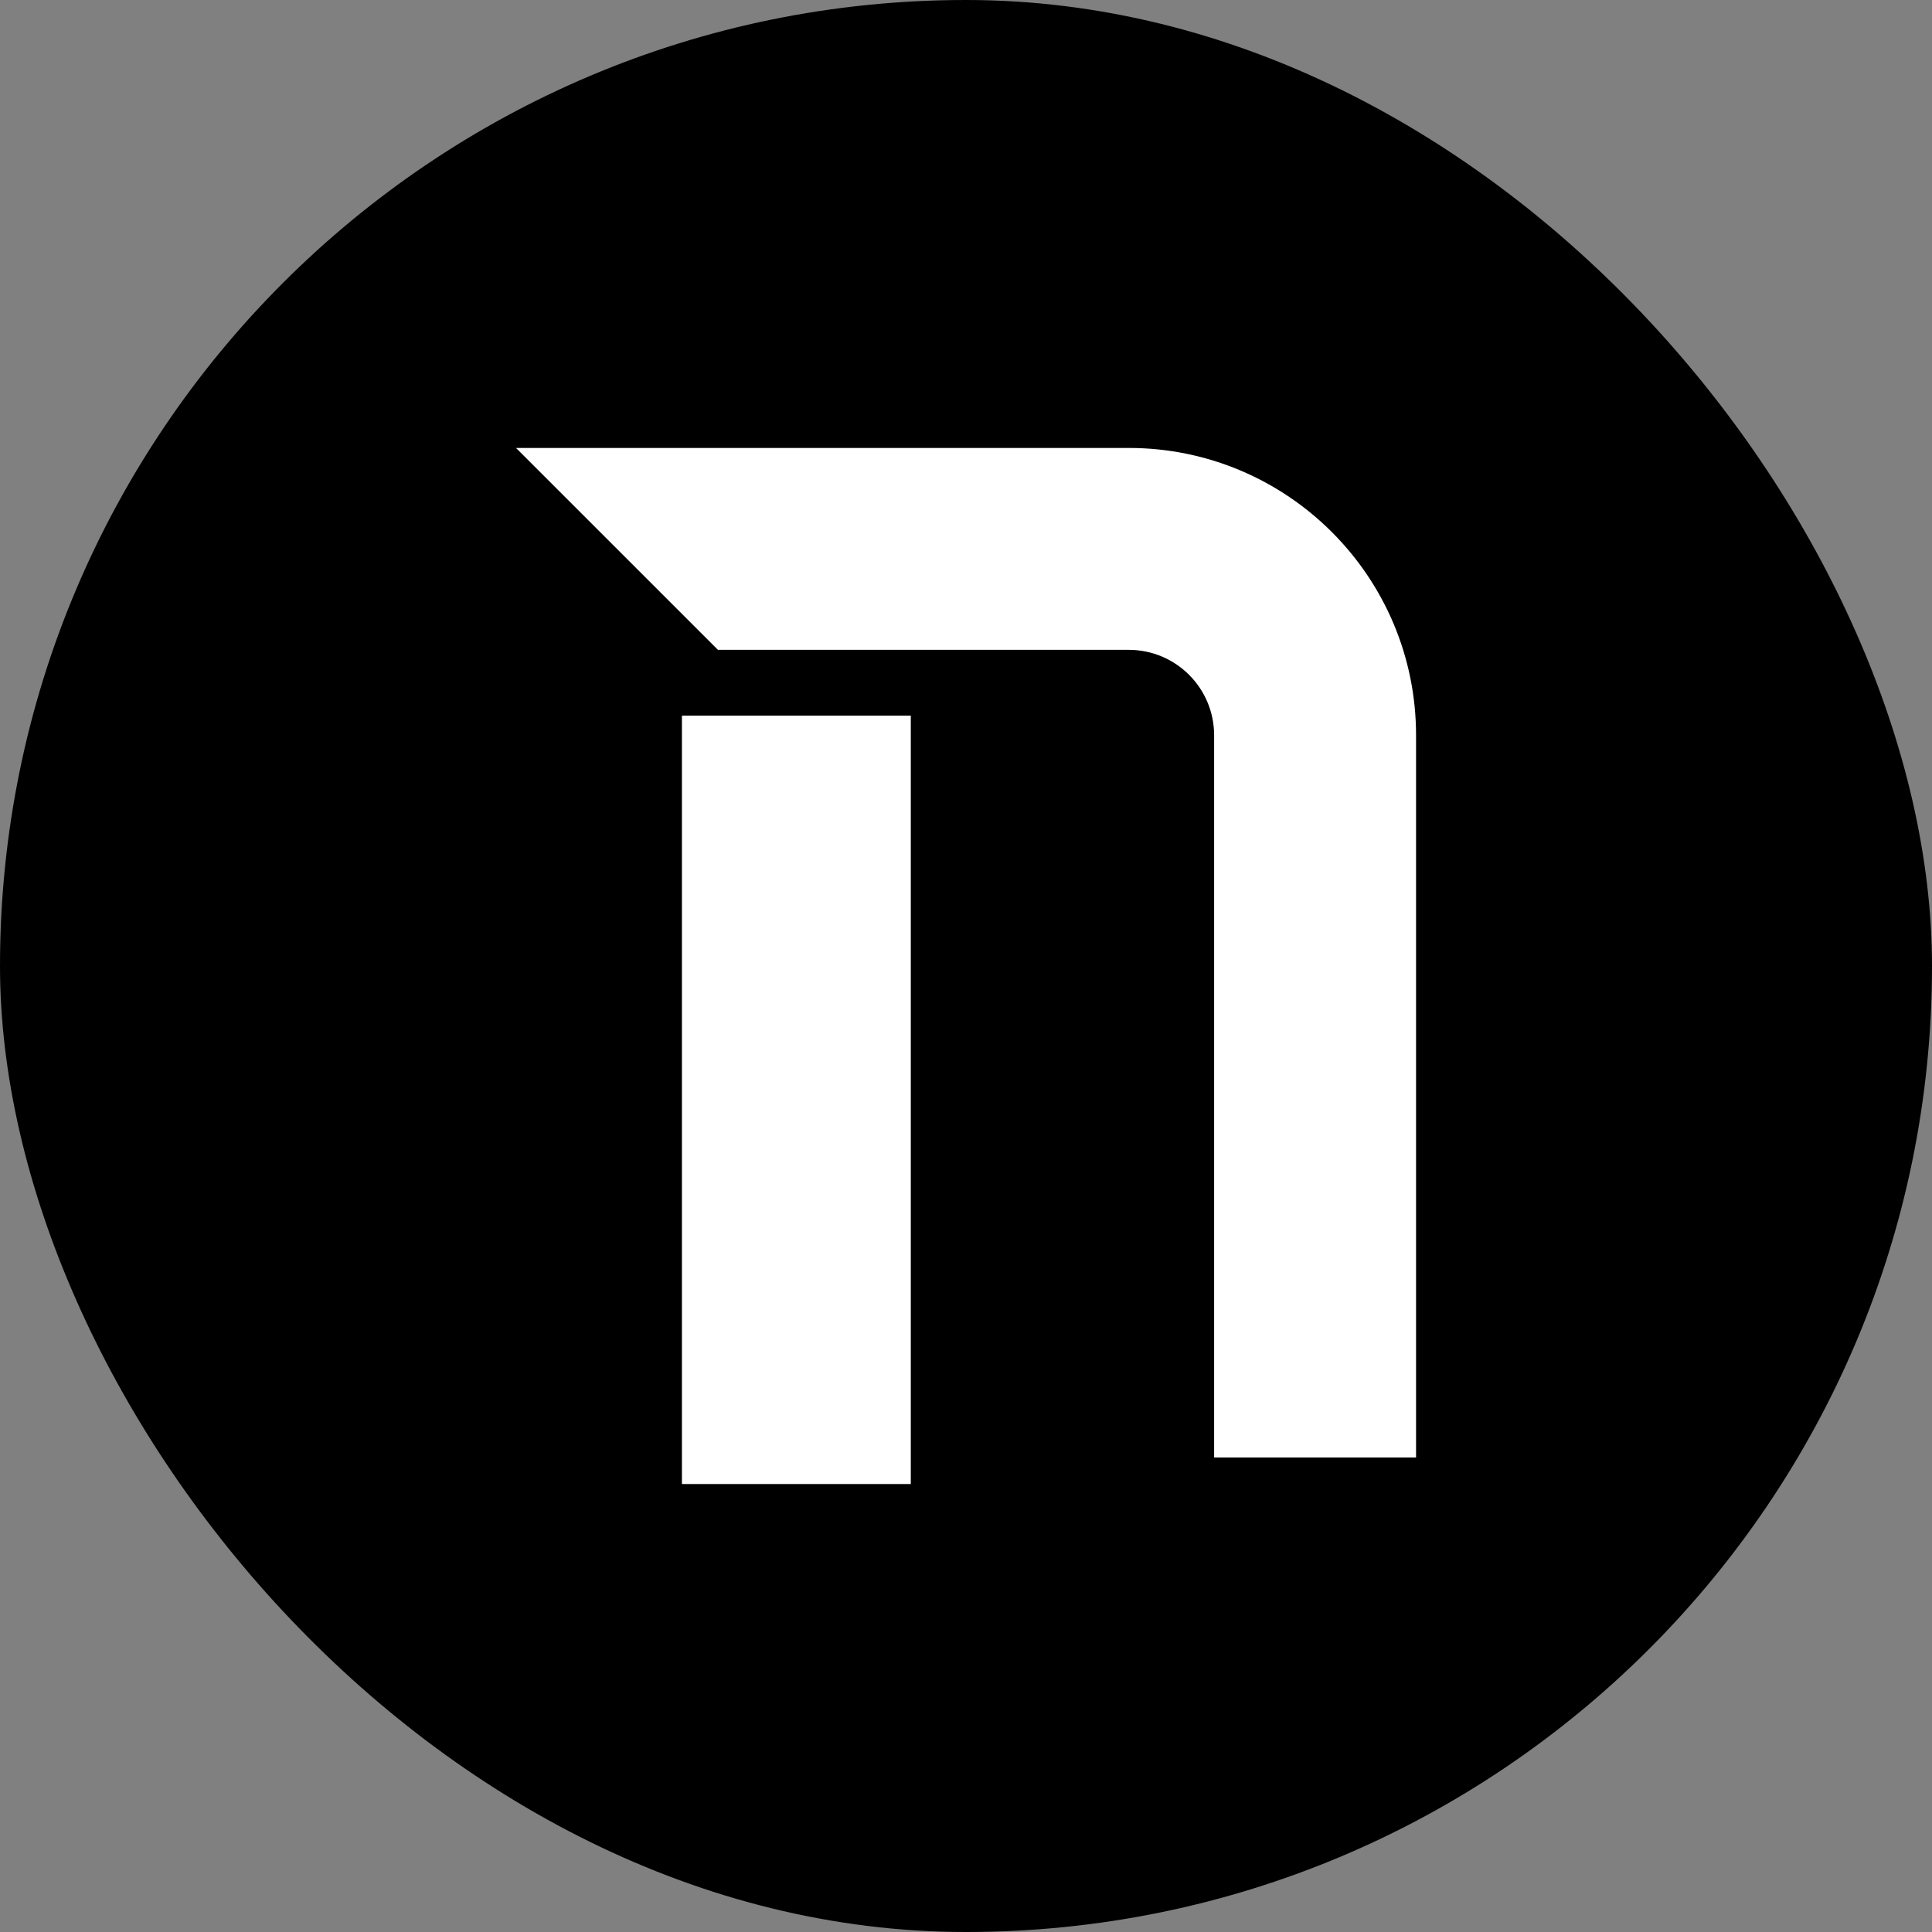 <svg width="56" height="56" viewBox="0 0 56 56" fill="none" xmlns="http://www.w3.org/2000/svg">
<rect x="0" y="0" width="56" height="56" fill="#808080" stroke="none"/>
<rect width="56" height="56" rx="28" fill="black"/>
<path d="M26.4 43.016H19.766V20.743H26.4V43.016ZM32.717 12.984C37.316 12.984 41.045 16.713 41.045 21.312V42.246H35.192V21.312C35.192 19.945 34.084 18.836 32.717 18.836H20.81L14.957 12.984H32.717Z" fill="white"/>
</svg>
